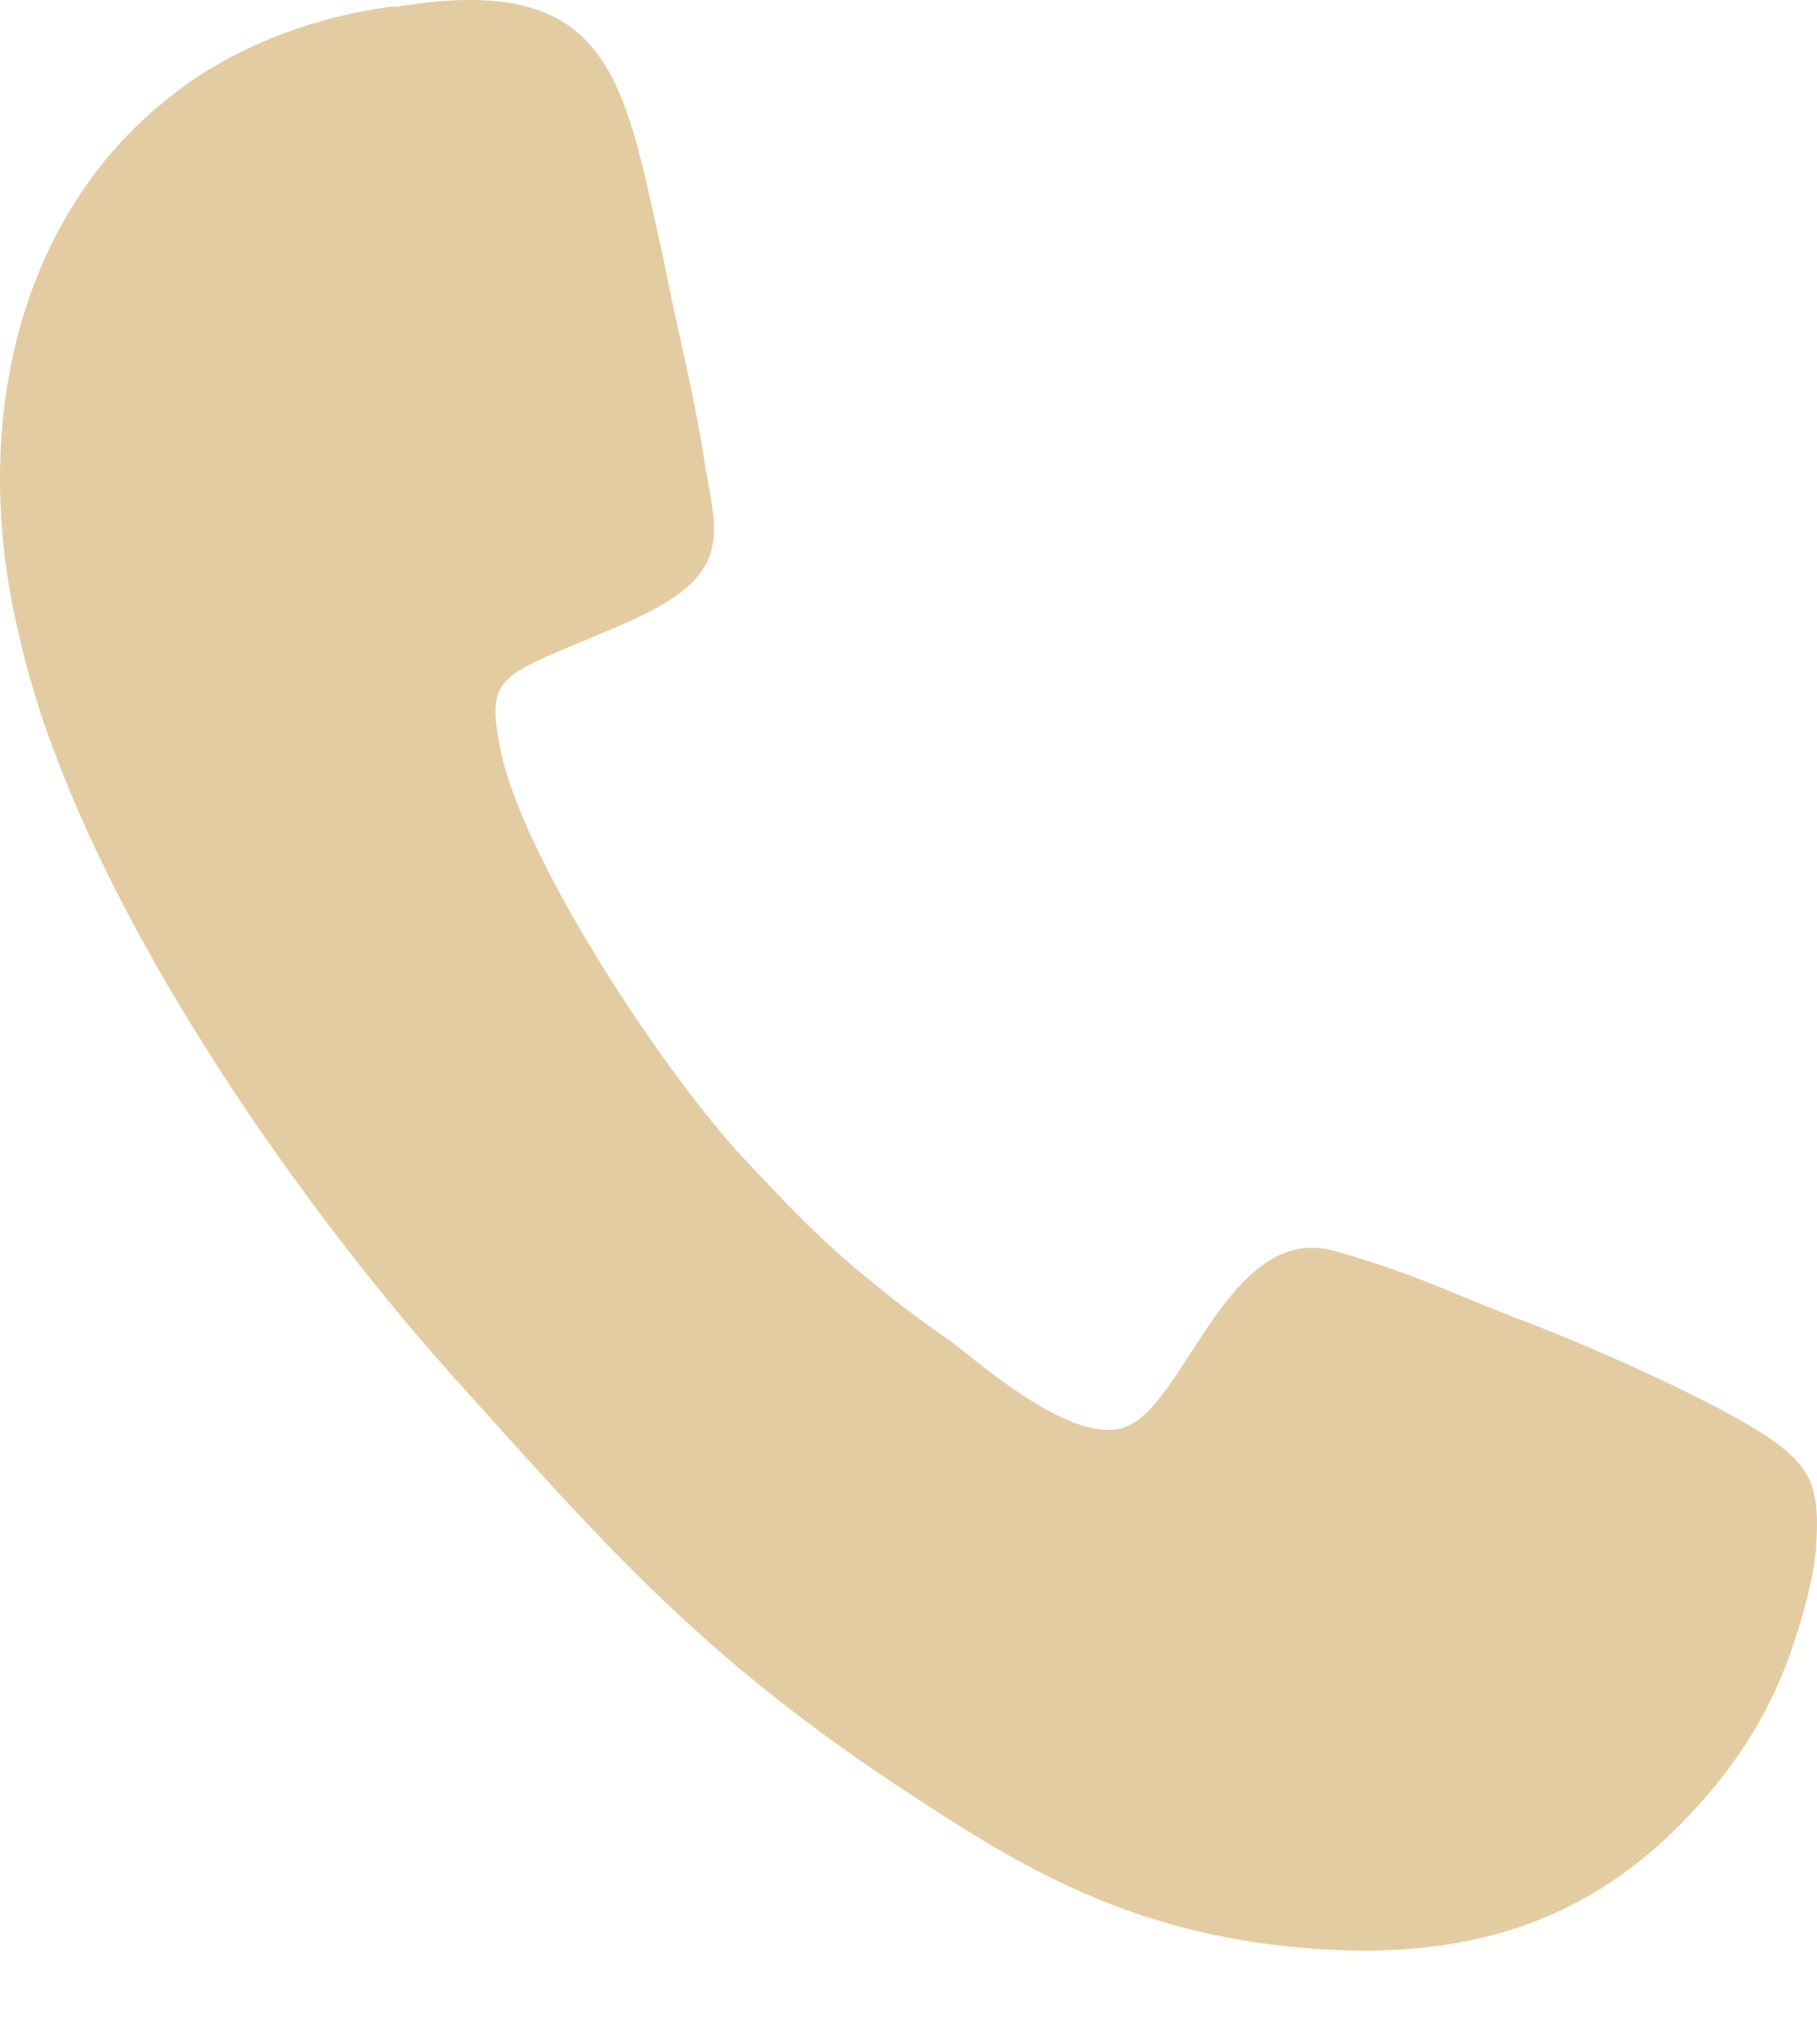 <svg width="16" height="18" viewBox="0 0 16 18" fill="none" xmlns="http://www.w3.org/2000/svg">
<path fill-rule="evenodd" clip-rule="evenodd" d="M3.441 0.058C2.779 0.151 2.211 0.368 1.738 0.677C0.162 1.73 -0.28 3.711 0.162 5.569C0.666 7.86 2.621 10.584 3.945 12.07C5.364 13.649 6.216 14.64 8.139 15.878C9.085 16.498 10.031 17.024 11.45 17.148C13.121 17.303 14.13 16.776 14.886 15.971C15.233 15.6 15.549 15.166 15.769 14.547C15.864 14.268 15.958 13.959 15.99 13.649C16.021 13.216 15.99 12.999 15.738 12.782C15.359 12.442 14.004 11.854 13.436 11.637C12.774 11.389 12.522 11.235 11.765 11.018C10.819 10.739 10.441 12.38 9.905 12.566C9.463 12.72 8.706 12.07 8.391 11.823C8.17 11.668 7.95 11.513 7.729 11.327C7.256 10.956 6.941 10.615 6.562 10.213C5.837 9.439 4.639 7.612 4.418 6.652C4.261 5.909 4.387 5.971 5.459 5.507C6.405 5.104 6.342 4.795 6.216 4.145C6.121 3.494 5.963 2.906 5.837 2.256C5.49 0.708 5.396 -0.252 3.504 0.058H3.441Z" fill="#E3CCA1"/>
</svg>
